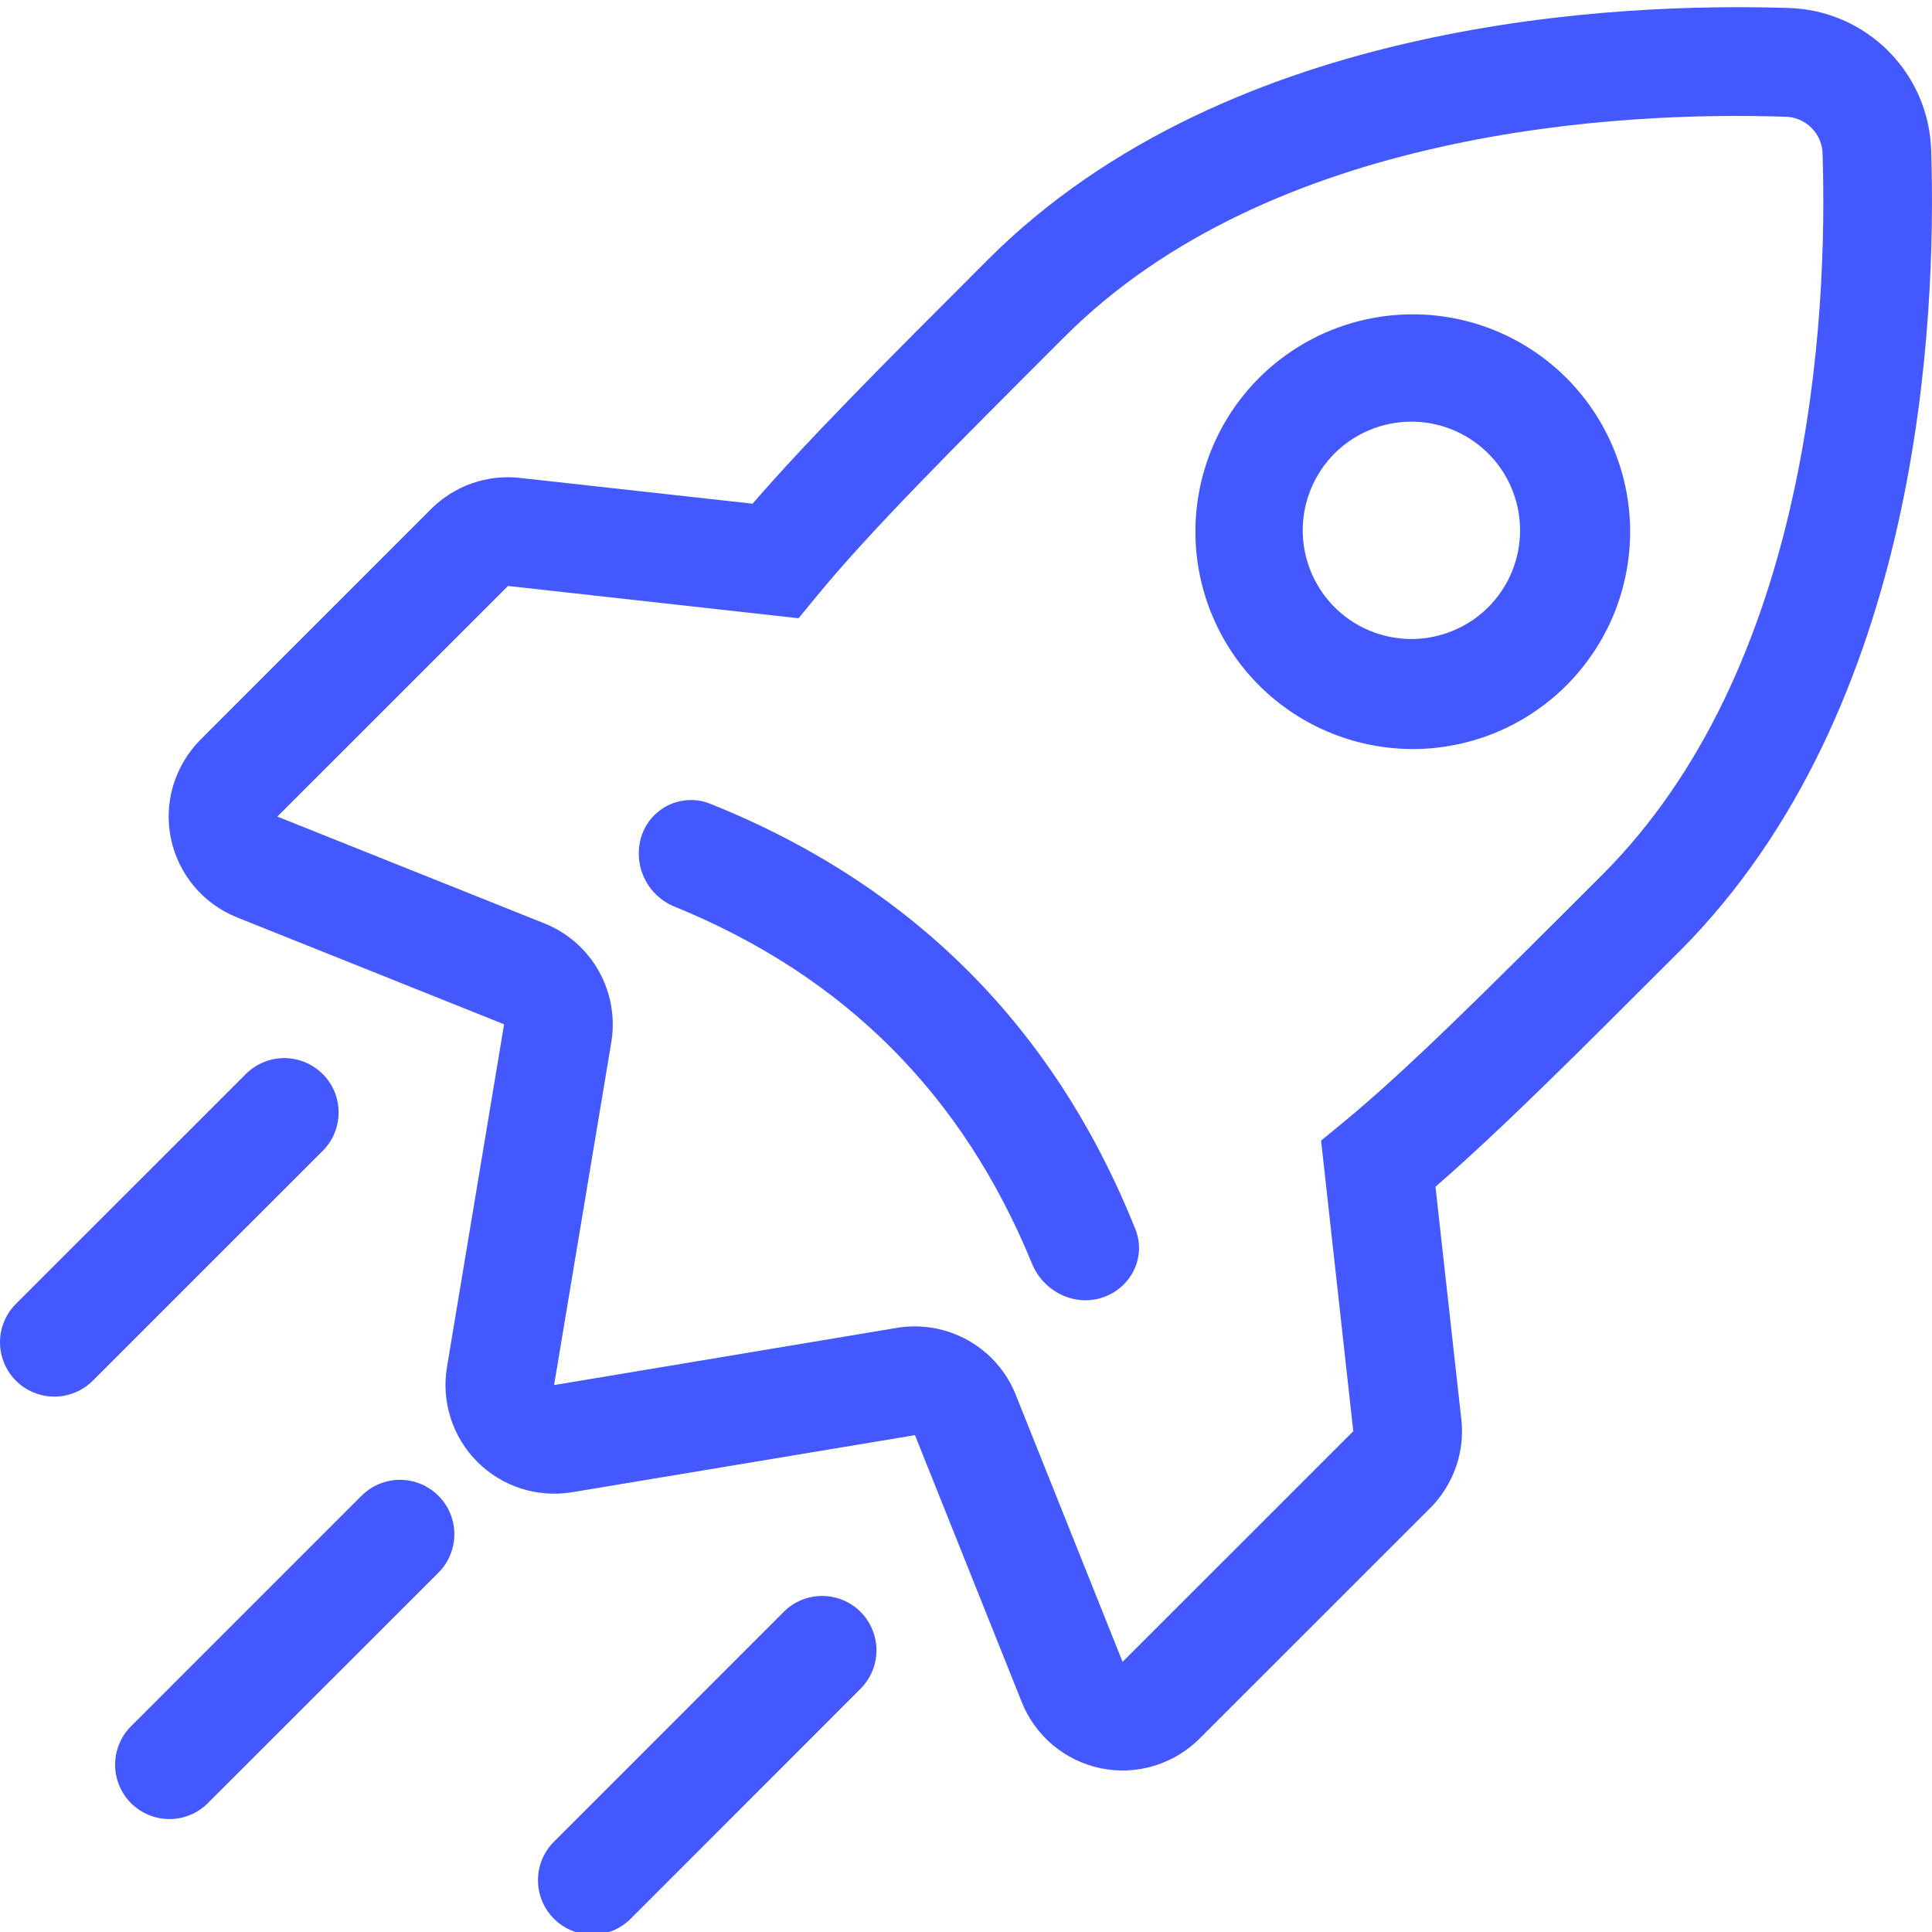 <svg width="24" height="24" viewBox="0 0 24 24" fill="none" xmlns="http://www.w3.org/2000/svg">
<g clip-path="url(#clip0_1085_17704)">
<path fill-rule="evenodd" clip-rule="evenodd" d="M15.607 8.48C15.857 8.738 16.155 8.944 16.484 9.085C16.813 9.227 17.168 9.301 17.526 9.305C17.885 9.308 18.24 9.239 18.572 9.104C18.904 8.968 19.205 8.767 19.459 8.514C19.712 8.26 19.913 7.959 20.049 7.627C20.184 7.295 20.253 6.94 20.25 6.581C20.247 6.223 20.172 5.868 20.03 5.539C19.889 5.209 19.683 4.912 19.425 4.662C18.916 4.171 18.234 3.898 17.526 3.905C16.818 3.911 16.141 4.195 15.64 4.695C15.14 5.196 14.856 5.873 14.85 6.581C14.844 7.289 15.116 7.971 15.607 8.48ZM16.562 7.526C16.686 7.655 16.835 7.758 17 7.828C17.165 7.899 17.342 7.936 17.521 7.938C17.701 7.94 17.878 7.905 18.044 7.837C18.21 7.77 18.361 7.669 18.488 7.543C18.614 7.416 18.715 7.265 18.783 7.099C18.85 6.933 18.885 6.756 18.883 6.576C18.881 6.397 18.844 6.22 18.773 6.055C18.703 5.89 18.6 5.741 18.471 5.617C18.216 5.371 17.875 5.235 17.521 5.238C17.167 5.241 16.829 5.383 16.578 5.633C16.328 5.884 16.186 6.222 16.183 6.576C16.18 6.93 16.316 7.271 16.562 7.526Z" fill="#4458FF"/>
<path d="M12.82 15.698C12.962 16.043 13.343 16.235 13.697 16.118C14.05 16 14.243 15.617 14.104 15.27C13.101 12.759 11.327 10.986 8.816 9.982C8.734 9.95 8.646 9.935 8.558 9.939C8.47 9.943 8.383 9.964 8.304 10.002C8.225 10.04 8.154 10.095 8.096 10.161C8.038 10.228 7.995 10.305 7.968 10.389C7.914 10.562 7.927 10.748 8.005 10.91C8.083 11.073 8.22 11.2 8.388 11.266C10.492 12.126 11.959 13.595 12.82 15.698Z" fill="#4458FF"/>
<path fill-rule="evenodd" clip-rule="evenodd" d="M17.6 0.509C19.431 0.099 21.153 0.066 22.214 0.099C22.681 0.111 23.126 0.302 23.456 0.633C23.787 0.963 23.978 1.408 23.99 1.875C24.023 2.936 23.99 4.66 23.582 6.489C23.174 8.314 22.382 10.299 20.859 11.822L20.829 11.851C19.598 13.083 18.631 14.049 17.832 14.742L18.153 17.631C18.176 17.832 18.152 18.036 18.085 18.227C18.018 18.417 17.909 18.591 17.766 18.734L14.9 21.599C14.742 21.756 14.547 21.872 14.333 21.937C14.119 22.001 13.893 22.011 13.674 21.966C13.456 21.921 13.251 21.822 13.08 21.679C12.909 21.536 12.776 21.352 12.693 21.145L11.366 17.828L7.106 18.537C6.894 18.572 6.677 18.556 6.472 18.491C6.268 18.425 6.082 18.312 5.93 18.16C5.778 18.008 5.664 17.822 5.599 17.618C5.533 17.413 5.517 17.196 5.552 16.984L6.262 12.724L2.944 11.396C2.737 11.313 2.553 11.18 2.41 11.009C2.267 10.838 2.168 10.634 2.123 10.415C2.078 10.196 2.088 9.97 2.152 9.756C2.217 9.542 2.333 9.347 2.49 9.189L5.355 6.323C5.499 6.18 5.672 6.071 5.863 6.004C6.055 5.937 6.258 5.914 6.46 5.937L9.349 6.257C10.04 5.458 11.006 4.491 12.238 3.26L12.267 3.23C13.79 1.707 15.775 0.915 17.6 0.509ZM17.894 1.826C16.209 2.201 14.498 2.909 13.223 4.185C11.806 5.601 10.807 6.601 10.152 7.398L9.92 7.68L6.311 7.279L3.445 10.144L6.763 11.471C7.049 11.585 7.287 11.794 7.438 12.062C7.589 12.331 7.644 12.643 7.594 12.946L6.883 17.206L11.143 16.495C11.447 16.445 11.758 16.5 12.027 16.651C12.295 16.802 12.504 17.04 12.618 17.326L13.945 20.644L16.811 17.779L16.411 14.169L16.693 13.937C17.488 13.283 18.488 12.282 19.904 10.867C21.18 9.591 21.889 7.88 22.264 6.196C22.64 4.514 22.672 2.914 22.641 1.918C22.64 1.794 22.59 1.675 22.502 1.587C22.414 1.5 22.295 1.45 22.171 1.45C21.176 1.417 19.575 1.45 17.894 1.826Z" fill="#4458FF"/>
<path fill-rule="evenodd" clip-rule="evenodd" d="M6.88 23.834C6.754 23.708 6.683 23.536 6.683 23.357C6.683 23.178 6.754 23.006 6.88 22.88L9.744 20.015C9.871 19.892 10.041 19.824 10.219 19.826C10.396 19.827 10.565 19.898 10.69 20.023C10.815 20.148 10.886 20.318 10.888 20.495C10.889 20.672 10.821 20.842 10.698 20.97L7.836 23.834C7.773 23.897 7.699 23.947 7.617 23.981C7.535 24.015 7.447 24.033 7.358 24.033C7.269 24.033 7.181 24.015 7.099 23.981C7.017 23.947 6.943 23.897 6.88 23.834ZM0.198 17.152C0.071 17.025 0 16.853 0 16.674C0 16.495 0.071 16.324 0.198 16.197L3.062 13.334C3.19 13.211 3.36 13.143 3.537 13.144C3.714 13.146 3.883 13.217 4.009 13.342C4.134 13.467 4.205 13.636 4.206 13.813C4.208 13.99 4.14 14.161 4.017 14.288L1.152 17.152C1.026 17.278 0.854 17.349 0.675 17.349C0.496 17.349 0.324 17.278 0.198 17.152ZM1.627 22.399C1.501 22.273 1.43 22.101 1.43 21.922C1.43 21.743 1.501 21.571 1.627 21.445L4.491 18.581C4.617 18.455 4.789 18.383 4.968 18.383C5.147 18.383 5.319 18.454 5.446 18.581C5.573 18.707 5.644 18.879 5.644 19.058C5.644 19.237 5.573 19.409 5.447 19.536L2.582 22.399C2.455 22.526 2.284 22.597 2.105 22.597C1.926 22.597 1.754 22.526 1.627 22.399Z" fill="#4458FF"/>
</g>
<defs>
<clipPath id="clip0_1085_17704">
<rect width="24" height="24" fill="white"/>
</clipPath>
</defs>
</svg>
